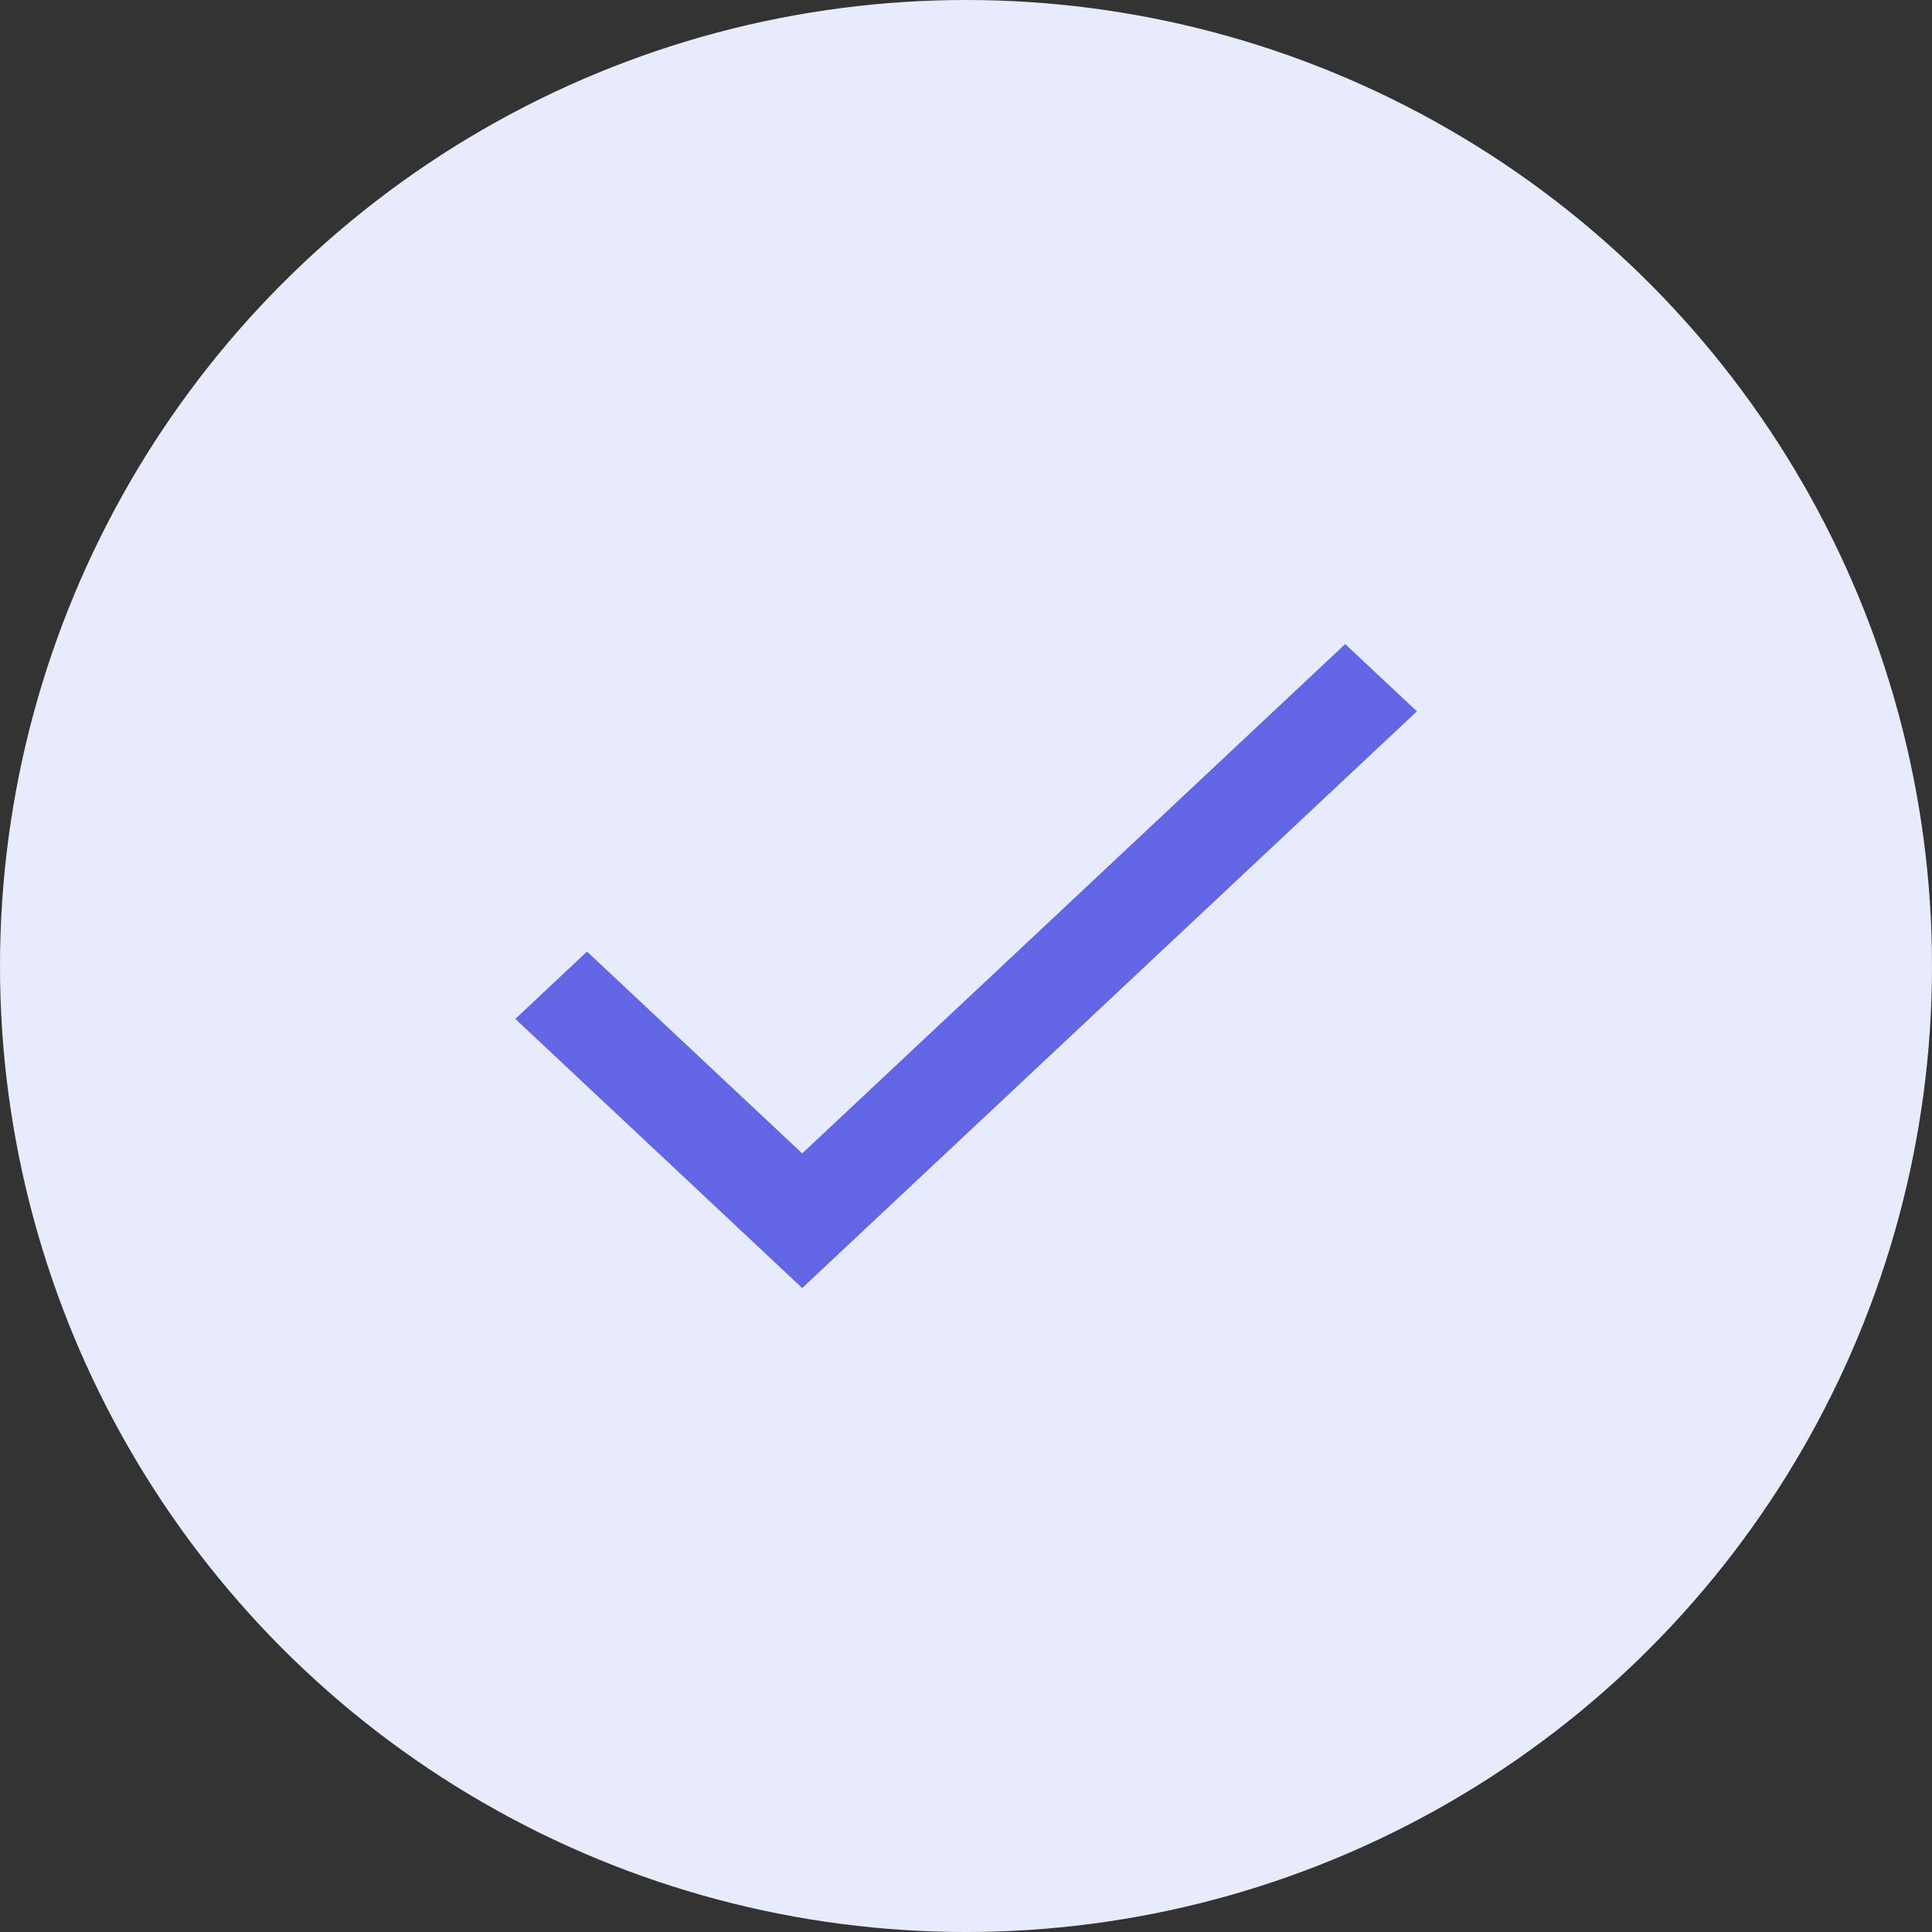 <svg fill="none" height="32" viewBox="0 0 32 32" width="32" xmlns="http://www.w3.org/2000/svg"><rect x="0" y="0" width="32" height="32" fill="#333333" stroke="none"/><circle cx="16" cy="16" fill="#e8ebfb" r="16"/><path d="m13.287 19.104-3.564-3.343-1.188 1.115 4.752 4.458 10.182-9.552-1.188-1.114z" fill="#6266e5"/></svg>

